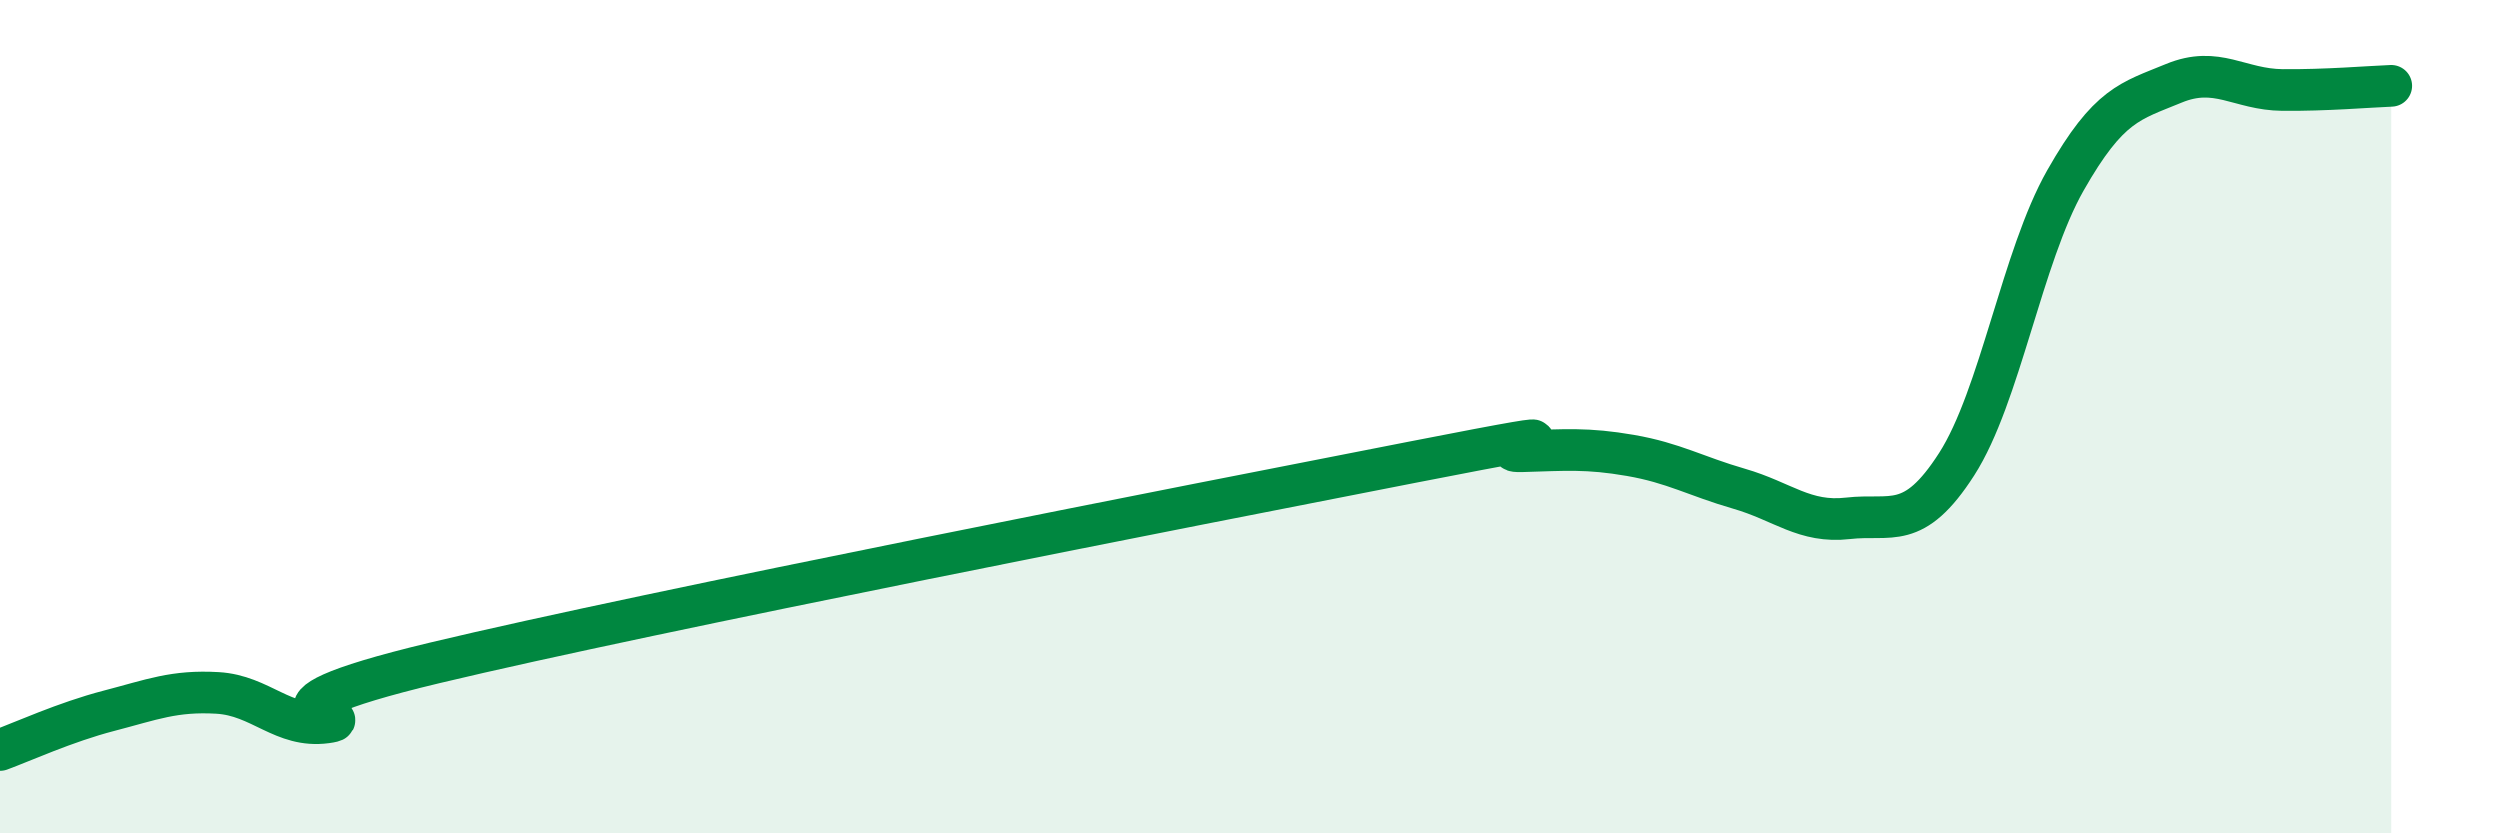 
    <svg width="60" height="20" viewBox="0 0 60 20" xmlns="http://www.w3.org/2000/svg">
      <path
        d="M 0,18 C 0.52,17.81 1.57,17.33 2.61,17.06 C 3.65,16.79 4.18,16.57 5.22,16.63 C 6.26,16.69 6.79,17.48 7.83,17.34 C 8.87,17.2 5.21,17.16 10.43,15.91 C 15.65,14.66 28.69,12.11 33.91,11.09 C 39.13,10.07 35.48,10.86 36.52,10.83 C 37.56,10.8 38.09,10.75 39.13,10.93 C 40.17,11.11 40.7,11.43 41.74,11.73 C 42.78,12.03 43.31,12.56 44.35,12.44 C 45.39,12.32 45.92,12.76 46.96,11.14 C 48,9.52 48.53,6.16 49.57,4.33 C 50.61,2.5 51.13,2.43 52.17,2 C 53.21,1.57 53.74,2.15 54.78,2.16 C 55.82,2.17 56.87,2.08 57.39,2.06L57.39 20L0 20Z"
        fill="#008740"
        opacity="0.1"
        stroke-linecap="round"
        stroke-linejoin="round"
      />
      <path
        d="M 0,18 C 0.52,17.81 1.57,17.33 2.61,17.06 C 3.65,16.79 4.18,16.57 5.22,16.63 C 6.26,16.69 6.79,17.48 7.83,17.34 C 8.87,17.2 5.21,17.16 10.43,15.91 C 15.65,14.66 28.69,12.11 33.91,11.09 C 39.13,10.07 35.48,10.86 36.52,10.83 C 37.56,10.8 38.09,10.75 39.13,10.93 C 40.17,11.11 40.7,11.43 41.74,11.73 C 42.78,12.03 43.31,12.56 44.35,12.44 C 45.39,12.32 45.92,12.76 46.96,11.14 C 48,9.52 48.53,6.16 49.57,4.33 C 50.61,2.5 51.13,2.43 52.17,2 C 53.21,1.57 53.74,2.15 54.78,2.16 C 55.82,2.17 56.87,2.08 57.39,2.06"
        stroke="#008740"
        stroke-width="1"
        fill="none"
        stroke-linecap="round"
        stroke-linejoin="round"
      />
    </svg>
  